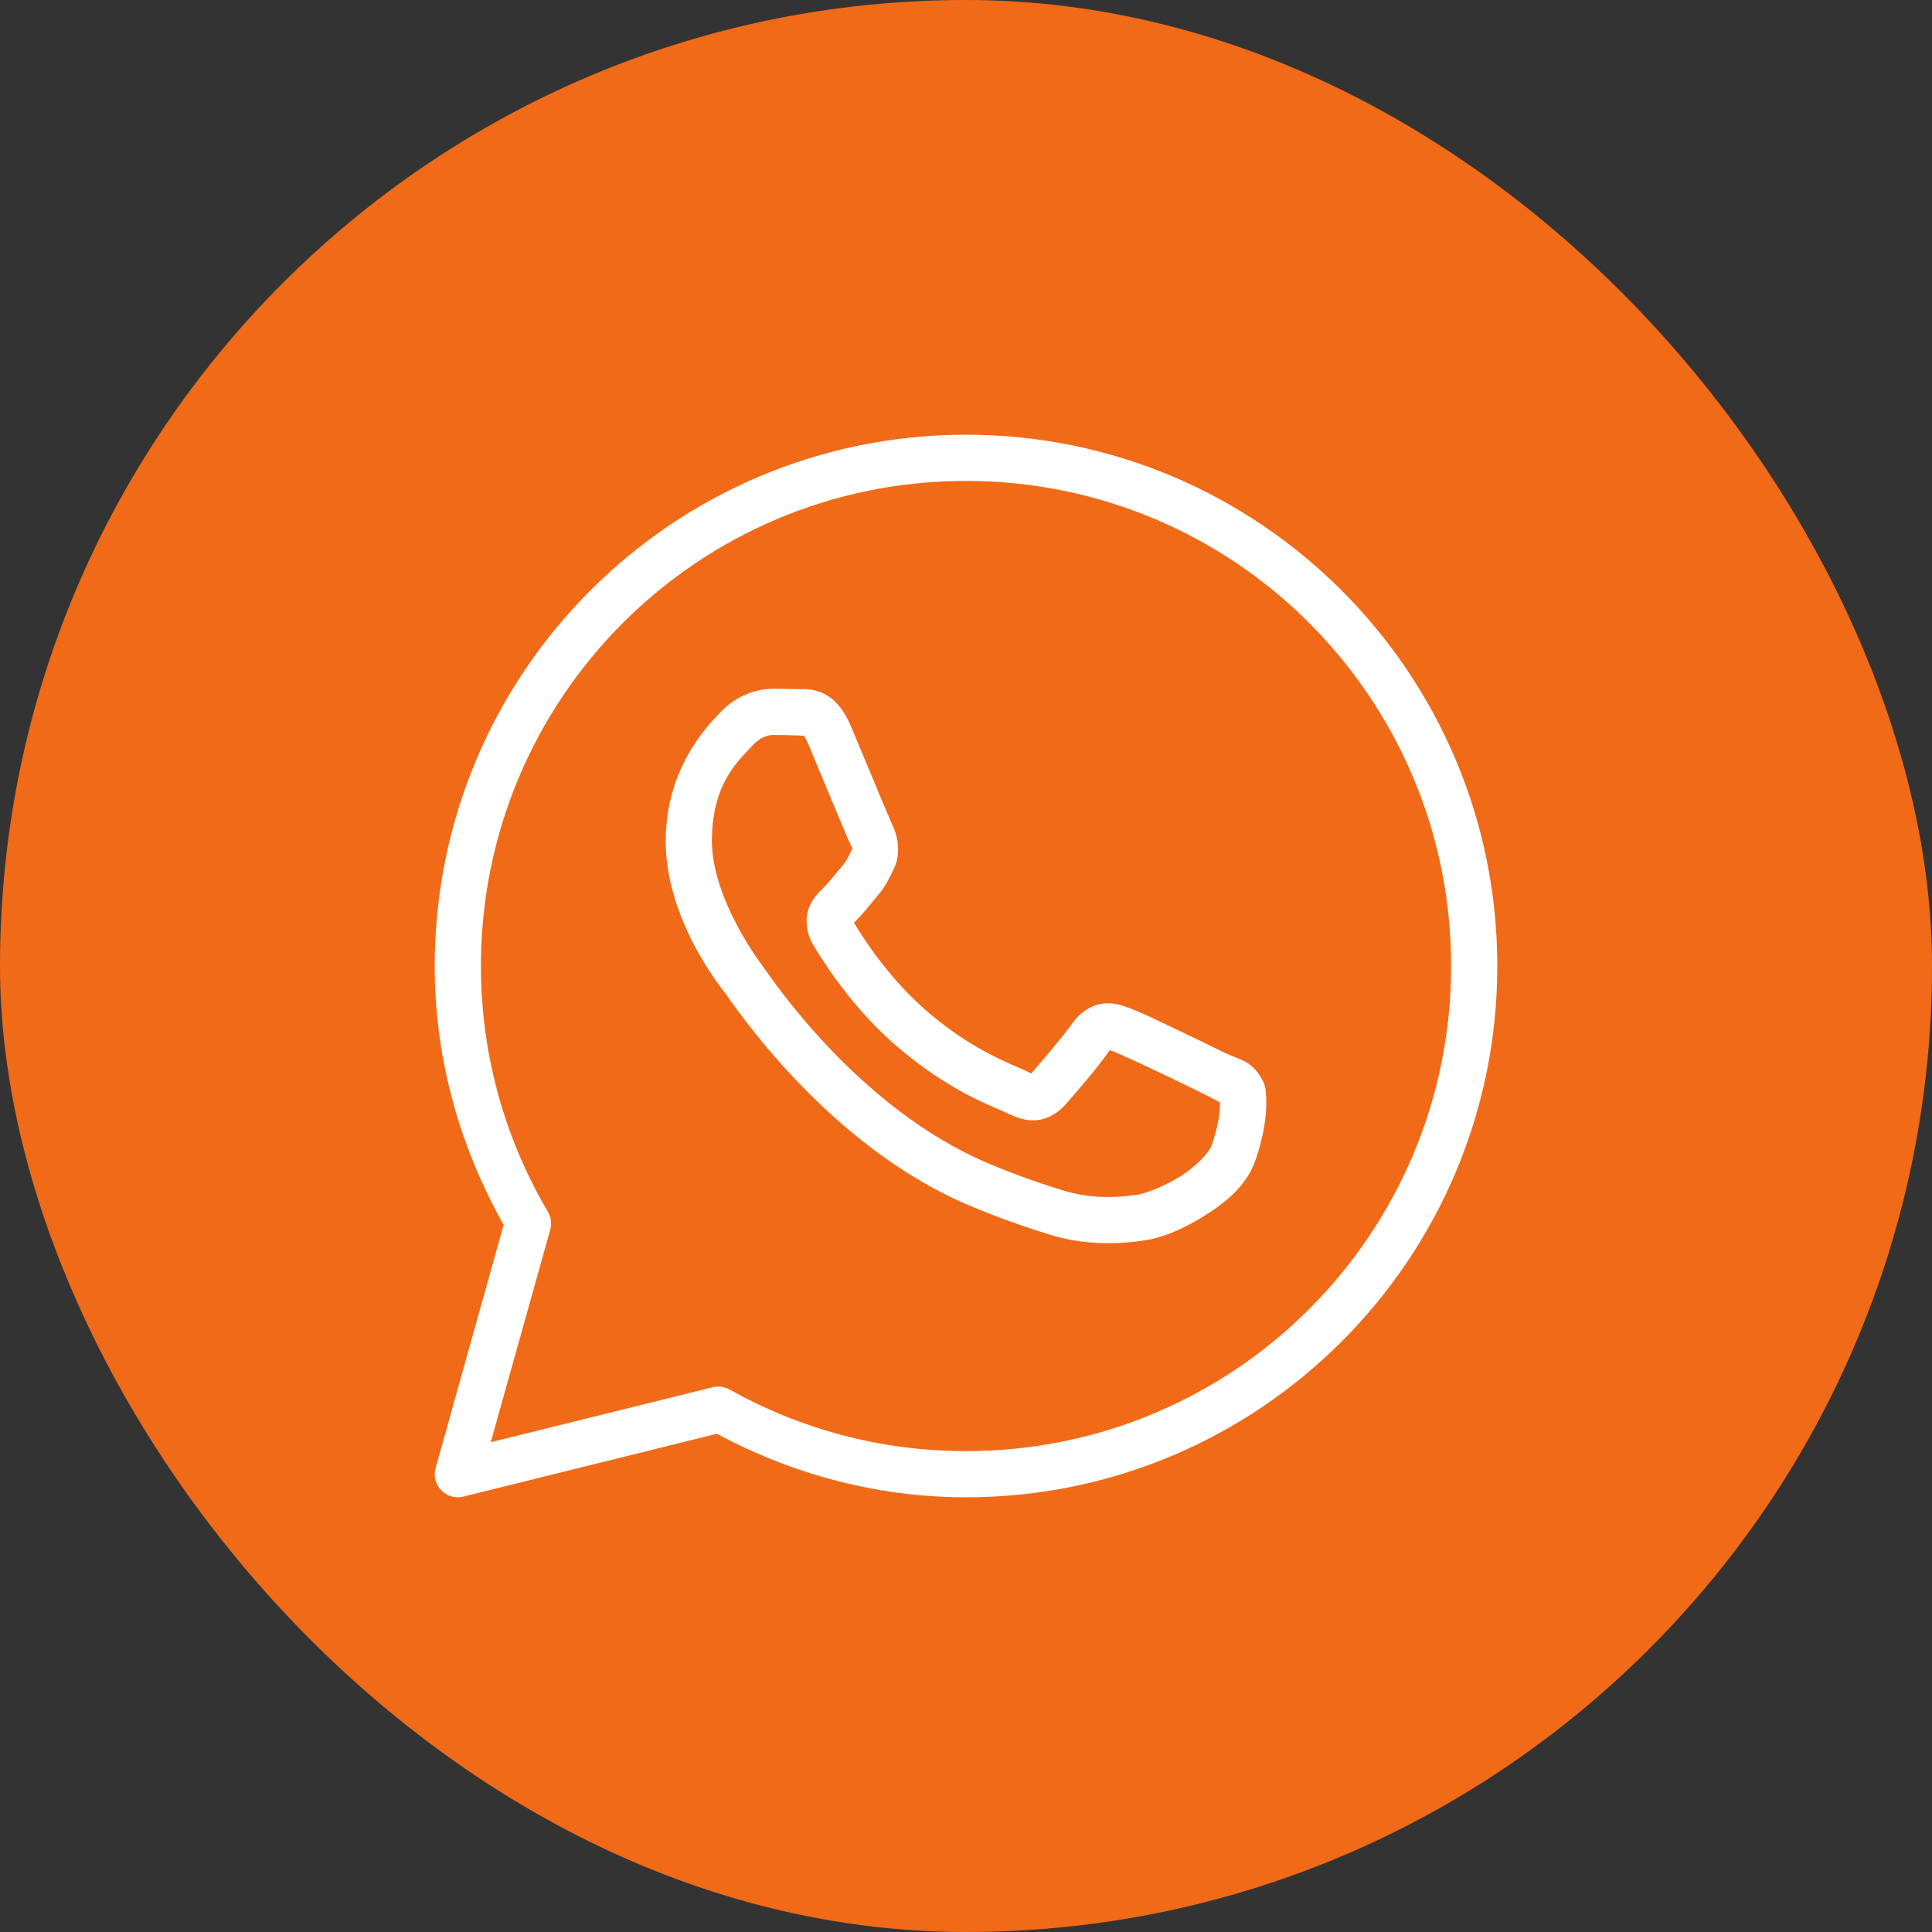 <svg width="40" height="40" viewBox="0 0 40 40" fill="none" xmlns="http://www.w3.org/2000/svg">
<rect x="0" y="0" width="40" height="40" fill="#333333" stroke="none"/>
<rect width="40" height="40" rx="20" fill="#F16A18"/>
<path d="M20 9C13.93 9 9 13.93 9 20C9 21.95 9.534 23.772 10.427 25.36L9.019 30.393C8.972 30.557 9.017 30.733 9.135 30.854C9.254 30.978 9.428 31.026 9.594 30.985L14.84 29.685C16.381 30.509 18.132 31 20 31C26.07 31 31 26.07 31 20C31 13.93 26.07 9 20 9ZM20 9.957C25.552 9.957 30.044 14.448 30.044 20C30.044 25.552 25.552 30.044 20 30.044C18.22 30.044 16.553 29.58 15.103 28.767C14.997 28.71 14.874 28.693 14.754 28.721L10.16 29.86L11.391 25.465C11.429 25.339 11.41 25.205 11.345 25.091C10.465 23.598 9.957 21.861 9.957 20C9.957 14.448 14.448 9.957 20 9.957ZM16.004 14.261C15.696 14.261 15.258 14.375 14.9 14.763C14.683 14.995 13.783 15.873 13.783 17.414C13.783 19.023 14.898 20.409 15.032 20.588H15.034C15.021 20.572 15.204 20.839 15.451 21.158C15.696 21.476 16.039 21.896 16.471 22.35C17.332 23.258 18.545 24.308 20.05 24.951C20.744 25.244 21.291 25.423 21.706 25.554C22.472 25.795 23.172 25.758 23.697 25.681C24.09 25.623 24.523 25.433 24.951 25.162C25.379 24.893 25.799 24.555 25.984 24.045C26.115 23.677 26.182 23.338 26.208 23.06C26.219 22.92 26.221 22.797 26.212 22.683C26.202 22.569 26.212 22.481 26.107 22.307C25.883 21.941 25.631 21.932 25.369 21.803C25.222 21.73 24.805 21.526 24.388 21.328C23.972 21.128 23.611 20.953 23.389 20.874C23.247 20.822 23.075 20.749 22.828 20.779C22.582 20.807 22.337 20.985 22.195 21.196C22.059 21.396 21.517 22.036 21.351 22.225C21.349 22.223 21.364 22.231 21.298 22.199C21.093 22.096 20.843 22.01 20.473 21.814C20.101 21.62 19.638 21.33 19.131 20.884V20.882C18.375 20.219 17.846 19.384 17.68 19.103C17.691 19.09 17.678 19.107 17.702 19.083L17.704 19.081C17.874 18.915 18.025 18.713 18.152 18.565C18.334 18.358 18.414 18.173 18.5 18.001C18.672 17.659 18.576 17.284 18.477 17.084C18.483 17.097 18.423 16.962 18.358 16.807C18.291 16.652 18.206 16.45 18.119 16.236C17.939 15.808 17.739 15.326 17.62 15.042C17.48 14.709 17.291 14.47 17.043 14.354C16.794 14.239 16.576 14.272 16.568 14.27H16.566C16.389 14.263 16.196 14.261 16.004 14.261ZM16.004 15.217C16.187 15.217 16.37 15.219 16.521 15.227C16.678 15.234 16.669 15.236 16.639 15.221C16.607 15.206 16.648 15.202 16.738 15.414C16.854 15.69 17.056 16.174 17.235 16.605C17.325 16.82 17.409 17.022 17.476 17.181C17.543 17.34 17.579 17.427 17.622 17.513L17.624 17.515C17.665 17.596 17.661 17.543 17.646 17.573C17.545 17.773 17.532 17.822 17.429 17.939C17.274 18.119 17.116 18.319 17.031 18.401C16.959 18.474 16.826 18.586 16.744 18.806C16.66 19.025 16.699 19.327 16.831 19.553C17.009 19.854 17.592 20.803 18.498 21.601C19.07 22.104 19.6 22.438 20.024 22.662C20.45 22.884 20.796 23.015 20.872 23.055C21.057 23.146 21.257 23.217 21.491 23.189C21.726 23.159 21.926 23.019 22.055 22.873C22.227 22.679 22.733 22.1 22.976 21.743C22.987 21.747 22.983 21.743 23.064 21.773V21.775H23.066C23.103 21.788 23.564 21.993 23.977 22.191C24.39 22.388 24.809 22.591 24.943 22.659C25.141 22.756 25.233 22.819 25.257 22.819C25.259 22.862 25.261 22.907 25.253 22.976C25.238 23.169 25.186 23.434 25.083 23.72C25.033 23.858 24.771 24.146 24.439 24.355C24.108 24.564 23.706 24.712 23.557 24.734C23.109 24.799 22.576 24.824 21.991 24.641C21.586 24.514 21.08 24.349 20.426 24.071C19.098 23.503 17.969 22.541 17.164 21.693C16.761 21.267 16.437 20.872 16.207 20.573C15.98 20.275 15.879 20.12 15.795 20.011V20.009C15.647 19.813 14.739 18.552 14.739 17.414C14.739 16.211 15.298 15.739 15.6 15.414C15.759 15.242 15.933 15.217 16.002 15.217H16.004Z" fill="white"/>
</svg>
